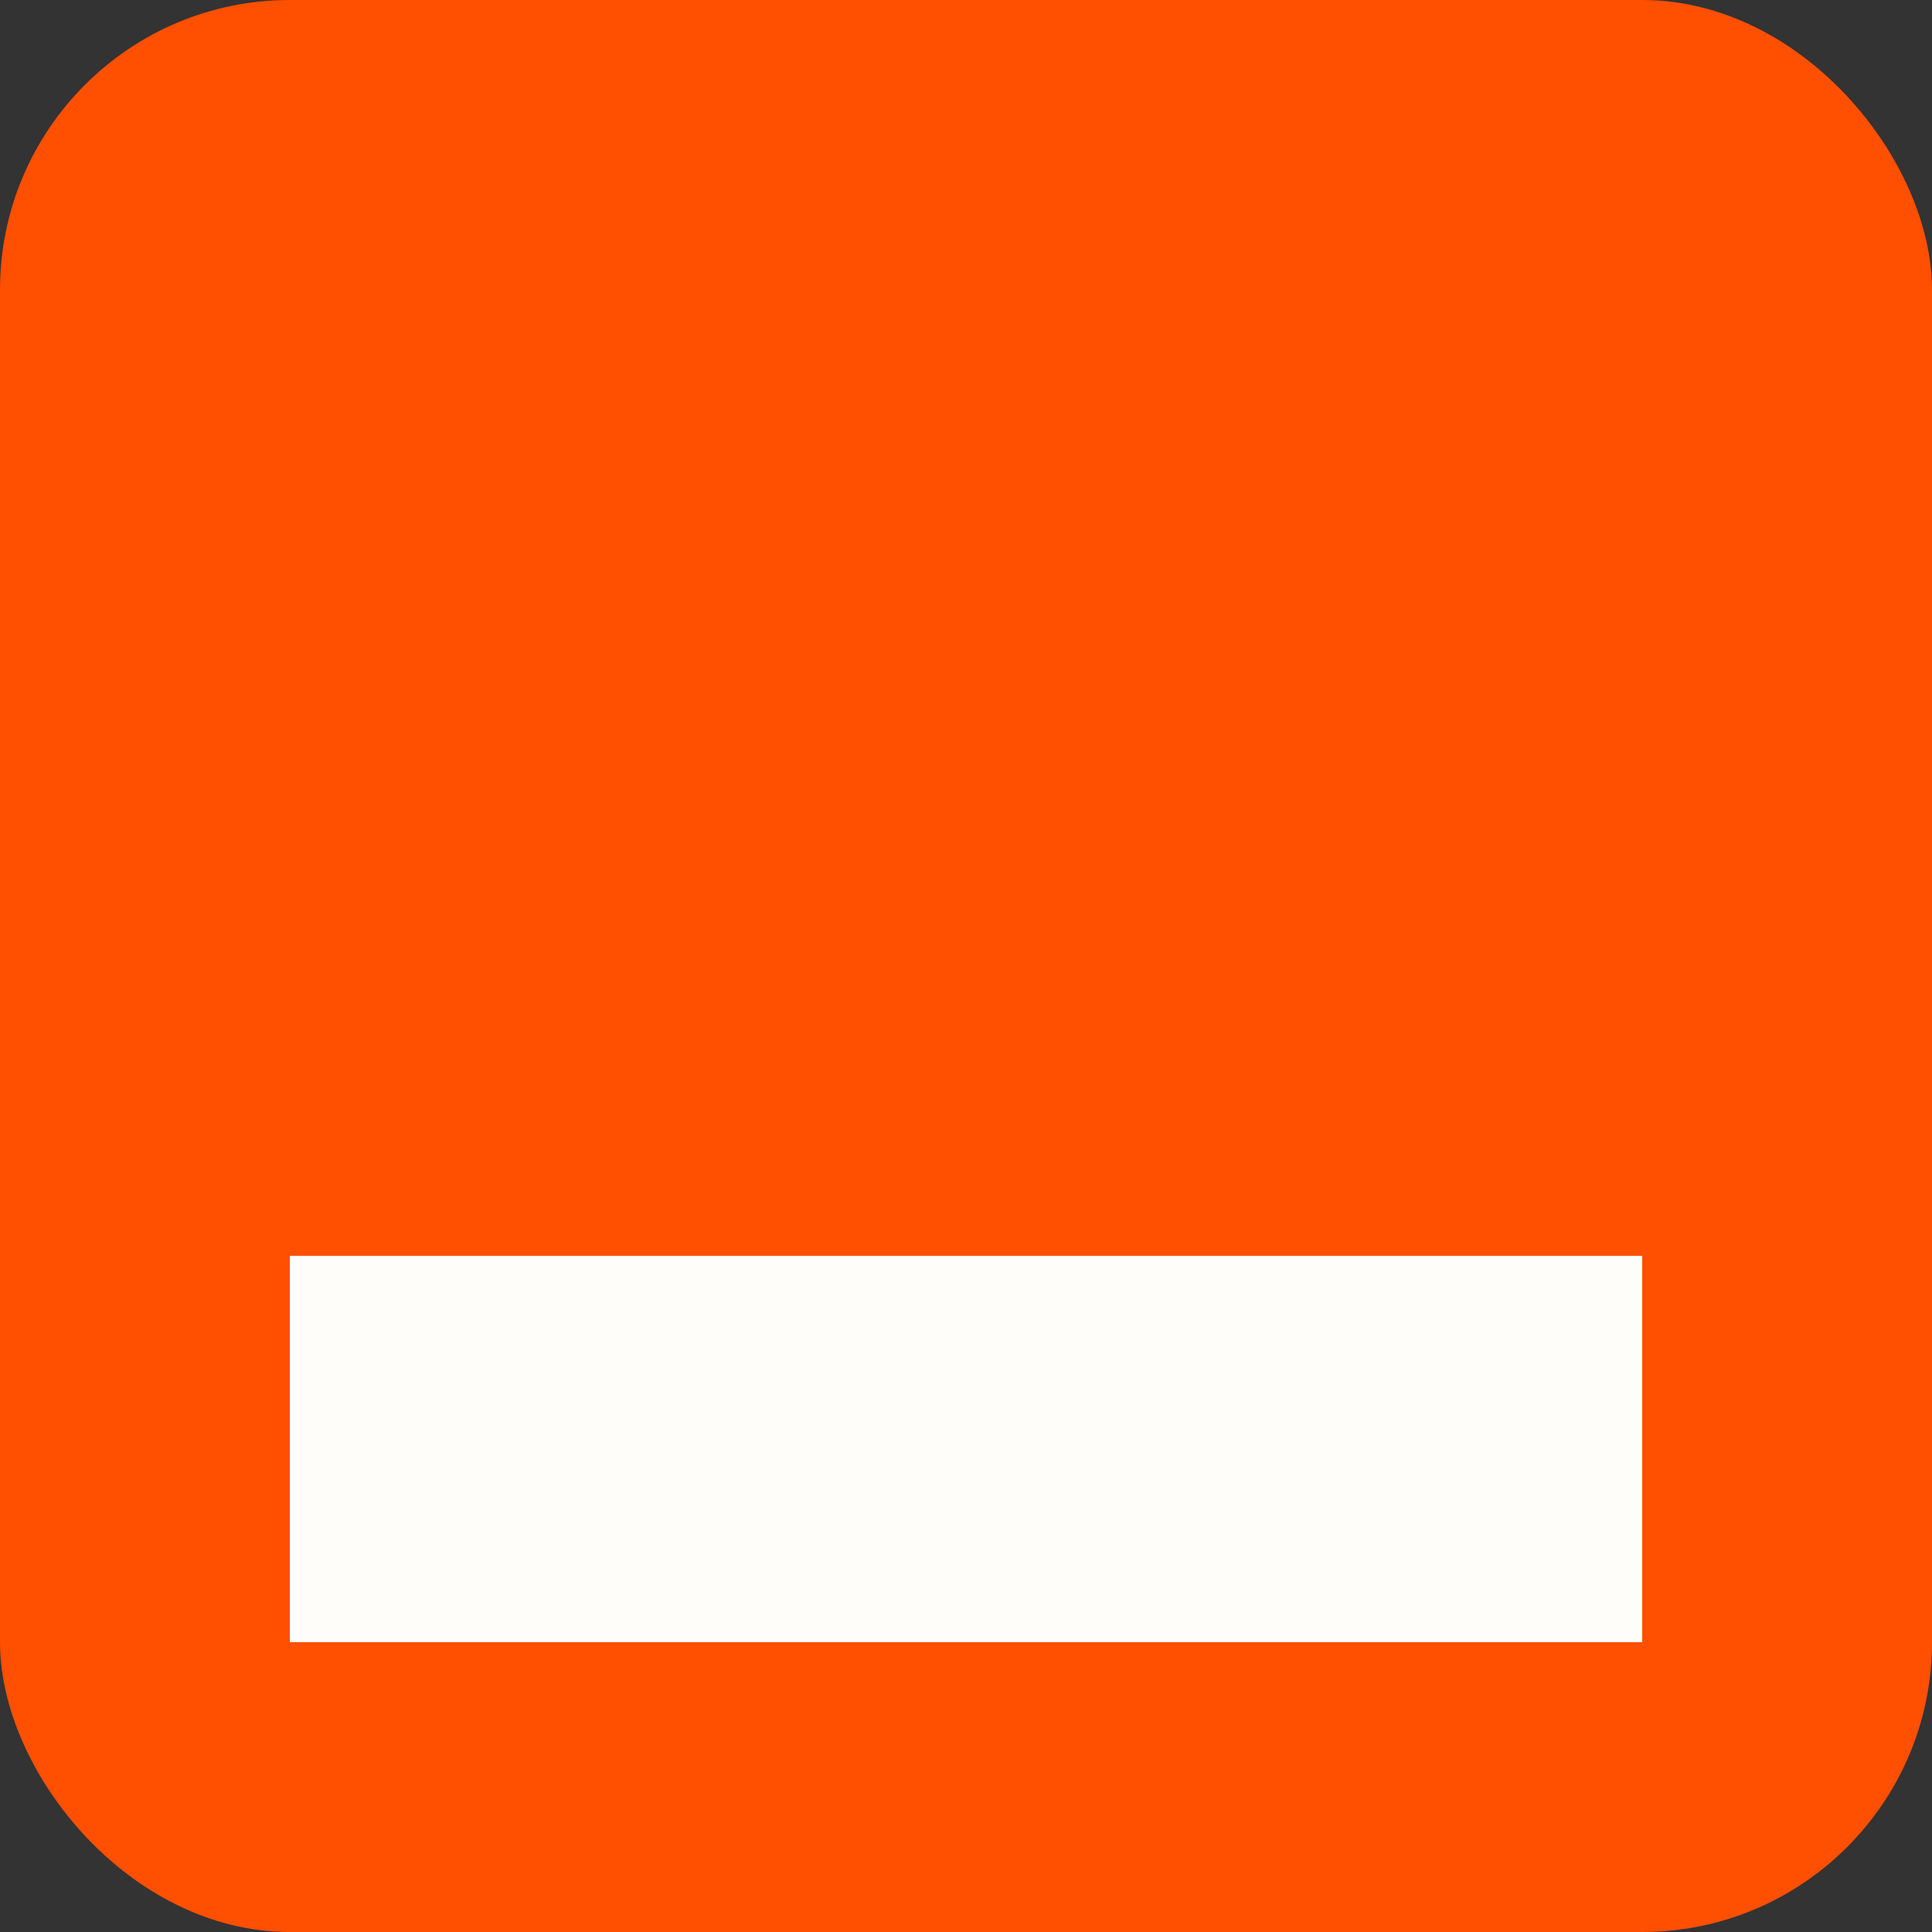 <svg width="20" height="20" viewBox="0 0 20 20" fill="none" xmlns="http://www.w3.org/2000/svg">
<rect x="0" y="0" width="20" height="20" fill="#333333" stroke="none"/>
<rect width="20" height="20" rx="3" fill="#FF4F00"/>
<rect x="3" y="13" width="14" height="4" fill="#FFFDF9"/>
</svg>
